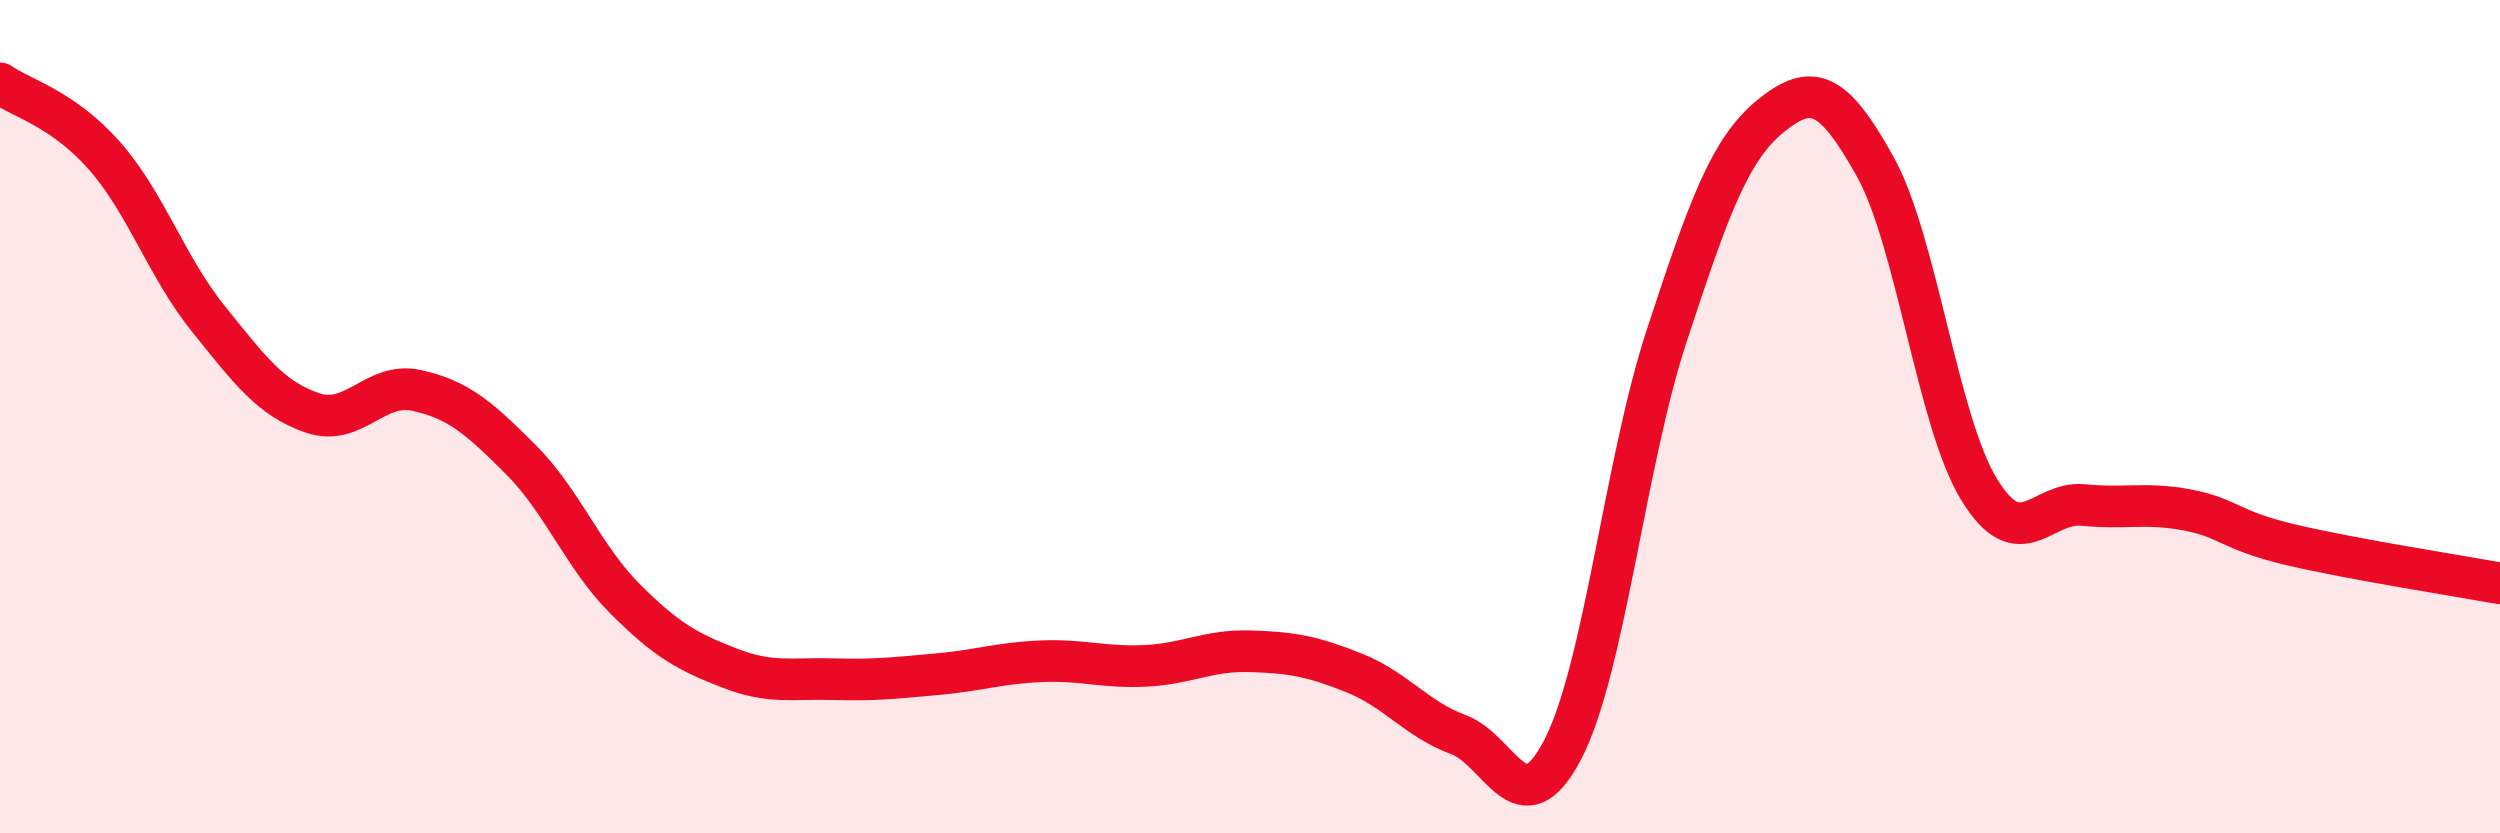
    <svg width="60" height="20" viewBox="0 0 60 20" xmlns="http://www.w3.org/2000/svg">
      <path
        d="M 0,2 C 0.5,2.35 1.5,2.6 2.5,3.73 C 3.5,4.86 4,6.41 5,7.65 C 6,8.89 6.5,9.57 7.5,9.91 C 8.5,10.25 9,9.15 10,9.37 C 11,9.59 11.5,10.03 12.5,11.03 C 13.5,12.03 14,13.37 15,14.37 C 16,15.37 16.5,15.64 17.5,16.03 C 18.5,16.42 19,16.27 20,16.3 C 21,16.33 21.5,16.27 22.5,16.18 C 23.5,16.09 24,15.91 25,15.87 C 26,15.83 26.5,16.03 27.5,15.98 C 28.5,15.93 29,15.6 30,15.63 C 31,15.66 31.5,15.75 32.5,16.15 C 33.5,16.55 34,17.26 35,17.63 C 36,18 36.5,19.91 37.5,18 C 38.5,16.09 39,11.1 40,8.06 C 41,5.02 41.5,3.59 42.5,2.78 C 43.5,1.97 44,2.2 45,3.99 C 46,5.78 46.5,10.12 47.5,11.75 C 48.5,13.38 49,12.02 50,12.12 C 51,12.22 51.5,12.05 52.5,12.24 C 53.5,12.43 53.5,12.73 55,13.08 C 56.5,13.43 59,13.82 60,14L60 20L0 20Z"
        fill="#EB0A25"
        opacity="0.1"
        stroke-linecap="round"
        stroke-linejoin="round"
      />
      <path
        d="M 0,2 C 0.5,2.35 1.5,2.6 2.5,3.73 C 3.5,4.86 4,6.41 5,7.65 C 6,8.89 6.5,9.57 7.5,9.91 C 8.5,10.25 9,9.15 10,9.37 C 11,9.59 11.5,10.03 12.5,11.03 C 13.5,12.03 14,13.37 15,14.37 C 16,15.37 16.5,15.64 17.5,16.03 C 18.5,16.42 19,16.27 20,16.3 C 21,16.33 21.5,16.27 22.5,16.18 C 23.5,16.09 24,15.91 25,15.87 C 26,15.83 26.5,16.03 27.5,15.98 C 28.5,15.93 29,15.6 30,15.63 C 31,15.66 31.5,15.75 32.5,16.15 C 33.5,16.55 34,17.26 35,17.63 C 36,18 36.5,19.91 37.5,18 C 38.5,16.09 39,11.1 40,8.06 C 41,5.02 41.5,3.59 42.5,2.78 C 43.5,1.97 44,2.2 45,3.99 C 46,5.78 46.5,10.12 47.5,11.75 C 48.5,13.38 49,12.02 50,12.12 C 51,12.22 51.5,12.05 52.5,12.24 C 53.5,12.43 53.5,12.73 55,13.08 C 56.5,13.43 59,13.82 60,14"
        stroke="#EB0A25"
        stroke-width="1"
        fill="none"
        stroke-linecap="round"
        stroke-linejoin="round"
      />
    </svg>
  